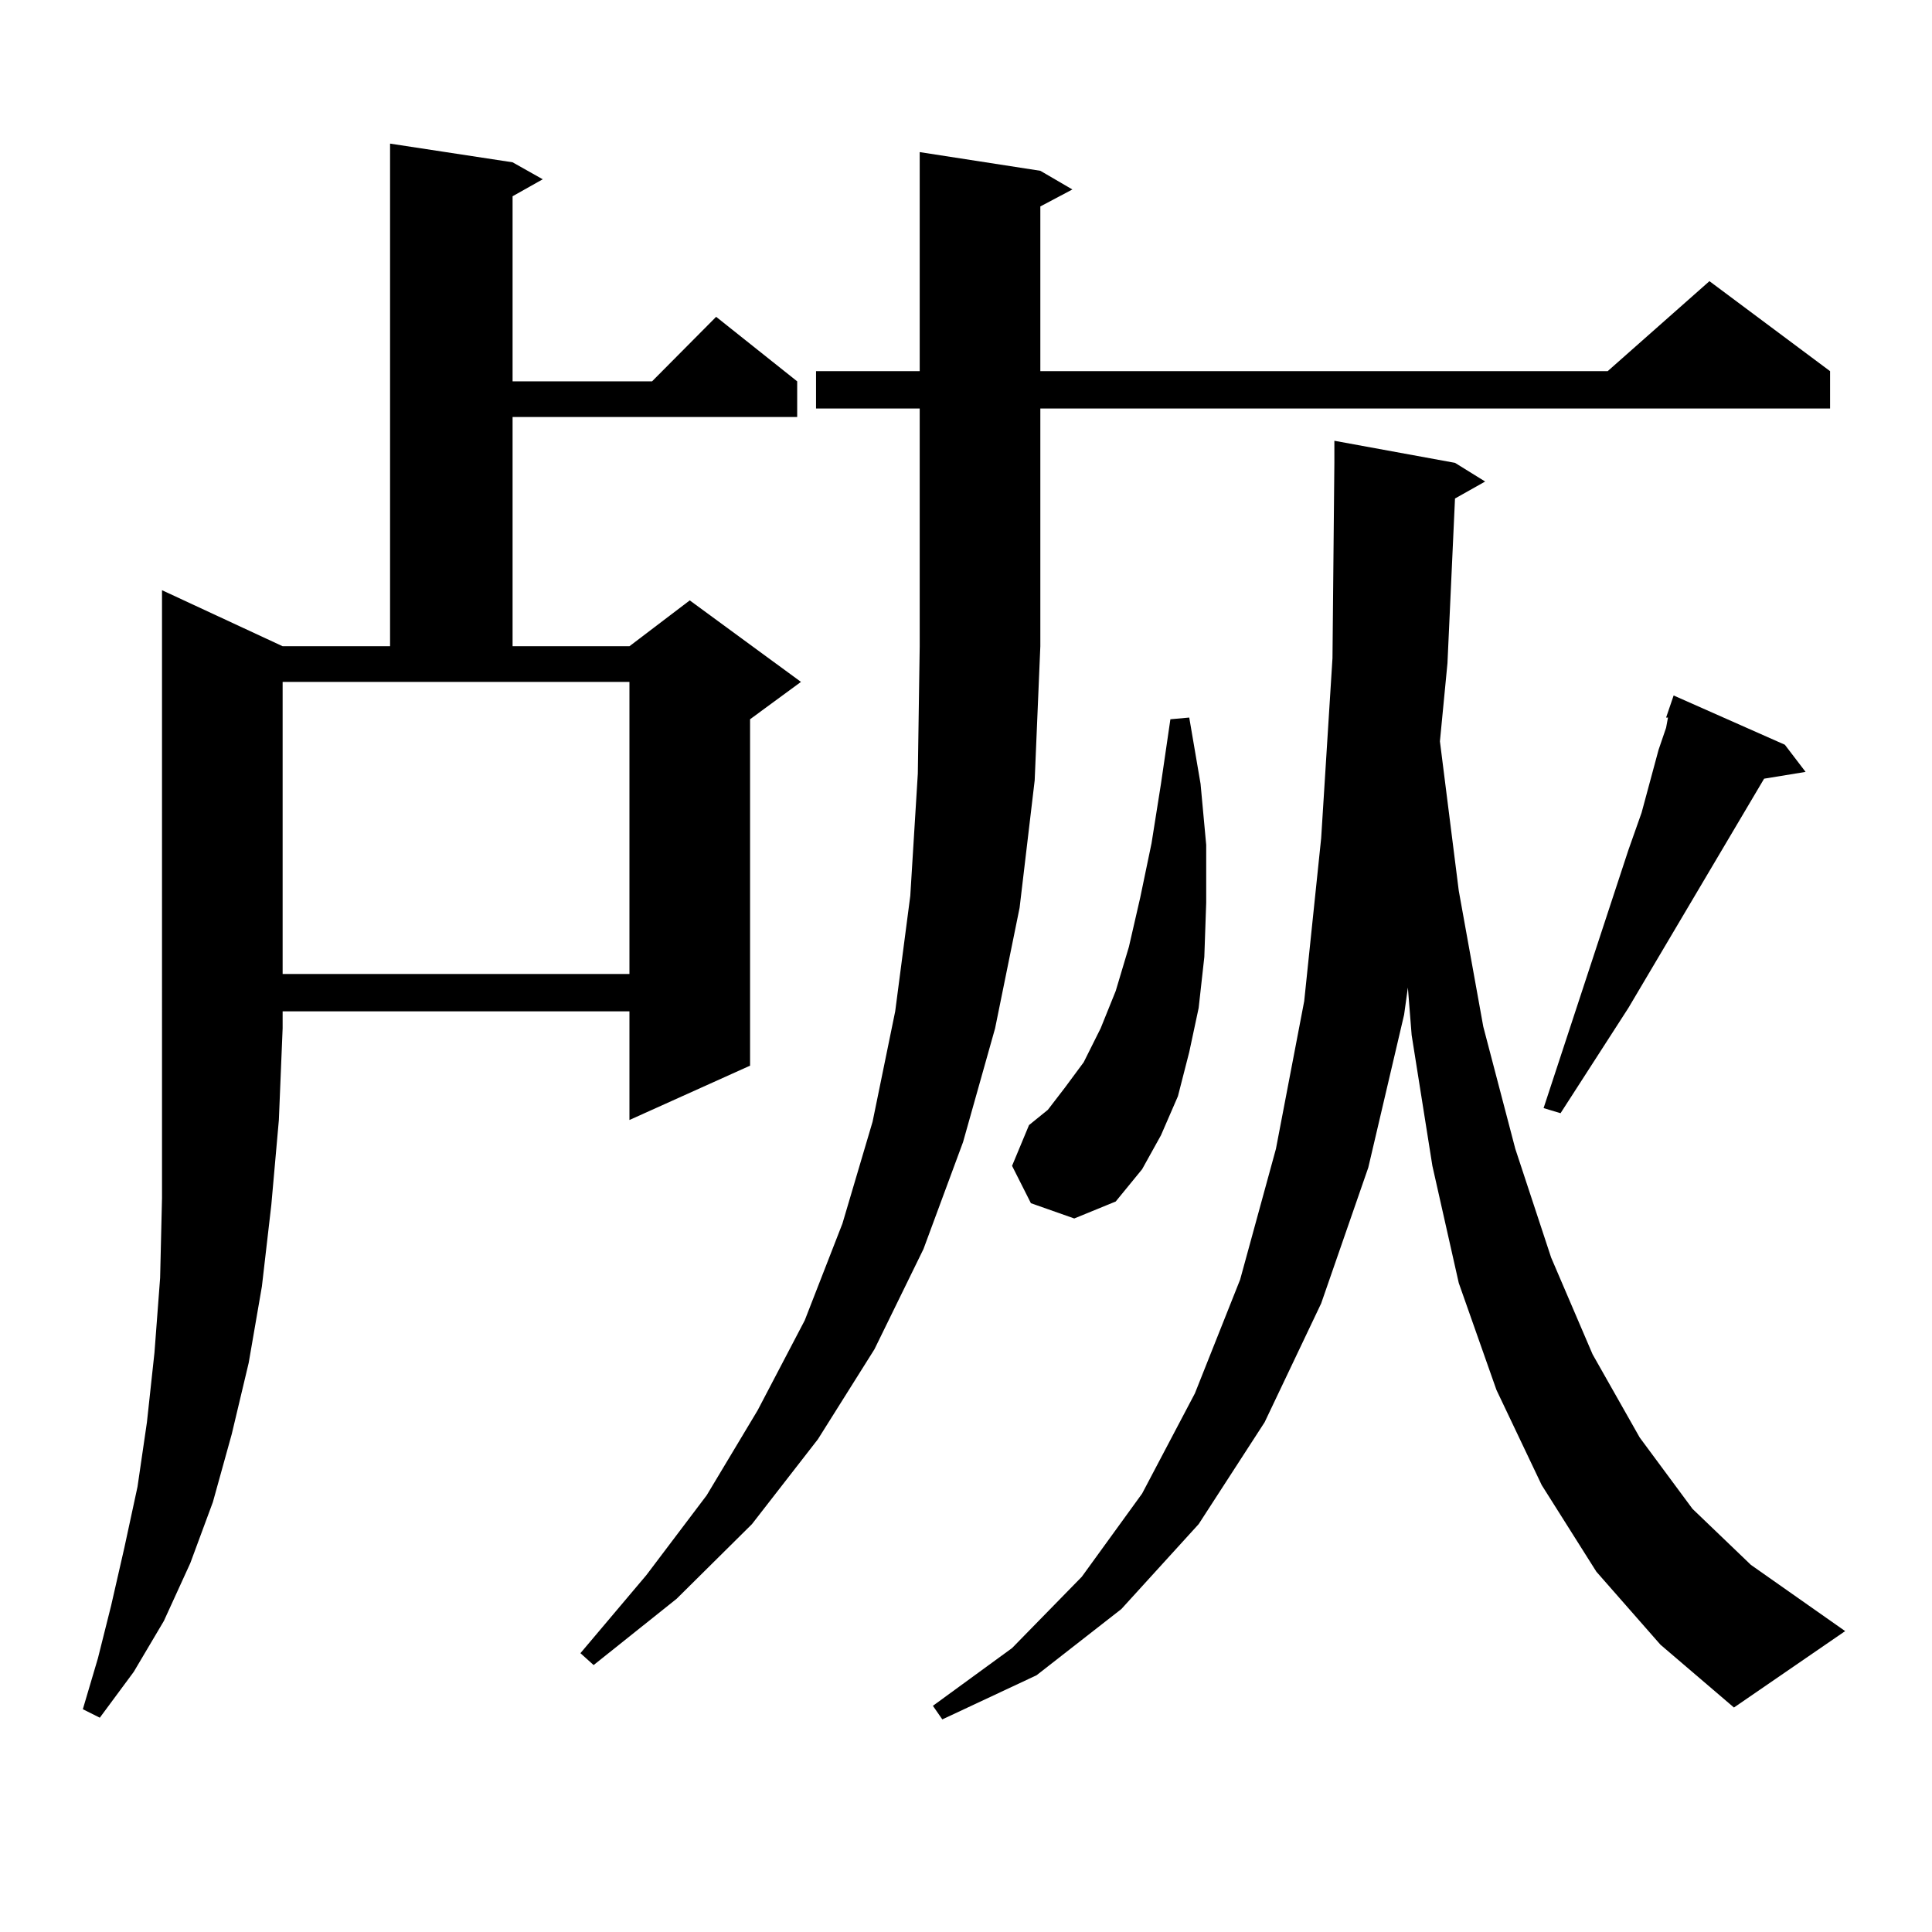 <?xml version="1.0" encoding="utf-8"?>
<!-- Generator: Adobe Illustrator 16.0.0, SVG Export Plug-In . SVG Version: 6.00 Build 0)  -->
<!DOCTYPE svg PUBLIC "-//W3C//DTD SVG 1.1//EN" "http://www.w3.org/Graphics/SVG/1.1/DTD/svg11.dtd">
<svg version="1.1" id="图层_1" xmlns="http://www.w3.org/2000/svg" xmlns:xlink="http://www.w3.org/1999/xlink" x="0px" y="0px"
	 width="1000px" height="1000px" viewBox="0 0 1000 1000" enable-background="new 0 0 1000 1000" xml:space="preserve">
<path d="M146.289,334.492h55.608V74.336l63.413,9.668l15.609,8.789l-15.609,8.789v95.801h72.193l33.17-33.398l41.95,33.398v18.457
	H265.311v118.652h60.486l31.219-23.73l57.56,42.188l-26.341,19.336v179.297l-62.438,28.125v-56.25H146.289v8.789l-1.951,47.461
	l-3.902,43.945l-4.878,42.188l-6.829,39.551l-8.78,36.914l-9.756,35.156l-11.707,31.641l-13.658,29.883l-15.609,26.367
	l-17.561,23.73l-8.78-4.395l7.805-26.367l6.829-27.246l6.829-29.883l6.829-31.641l4.878-33.398l3.902-36.035l2.927-38.672
	l0.976-41.309v-42.188v-45.703V305.488L146.289,334.492z M146.289,504.121h179.508V352.949H146.289V504.121z M422.38,211.445
	v-19.336h53.657V78.73l62.438,9.668l16.585,9.668l-16.585,8.789v85.254h293.651l52.682-46.582l62.438,46.582v19.336H538.475v123.047
	l-2.927,69.434l-7.805,65.918l-12.683,62.402l-16.585,58.887l-20.487,55.371l-25.365,51.855l-29.268,46.582l-34.146,43.945
	l-39.023,38.672l-42.926,34.277l-6.829-6.152l34.146-40.43l31.219-41.309L392.137,730l24.39-46.582l19.512-50.098l15.609-52.734
	l11.707-57.129l7.805-59.766l3.902-63.281l0.976-65.918V211.445H422.38z M753.104,258.027l-3.902,85.254l-3.902,40.43l9.756,77.344
	l12.683,70.313l16.585,63.281l18.536,56.25l21.463,50.098l24.39,43.066l27.316,36.914l30.243,29.004l48.779,34.277l-57.56,39.551
	l-38.048-32.52l-33.17-37.793l-28.292-44.824l-23.414-49.219l-19.512-55.371l-13.658-60.645l-10.731-67.676l-1.951-24.609
	l-1.951,14.063l-18.536,79.102l-24.39,70.313l-29.268,61.523l-34.146,52.734l-39.999,43.945l-43.901,34.277l-48.779,22.852
	l-4.878-7.031l40.975-29.883l36.097-36.914l31.219-43.066l27.316-51.855l23.414-58.887l18.536-67.676l14.634-76.465l8.78-84.375
	l5.854-93.164l0.976-101.074v-11.426l62.438,11.426l15.609,9.668L753.104,258.027z M533.597,622.773l-9.756-19.336l8.78-21.094
	l9.756-7.91l8.78-11.426l9.756-13.184l8.78-17.578l7.805-19.336l6.829-22.852l5.854-25.488l5.854-28.125l4.878-30.762l4.878-33.398
	l9.756-0.879l5.854,34.277l2.927,31.641v29.883l-0.976,28.125l-2.927,26.367l-4.878,22.852l-5.854,22.852l-8.78,20.215
	l-9.756,17.578l-13.658,16.699l-21.463,8.789L533.597,622.773z M923.831,385.469l10.731,14.063l-21.463,3.516l-70.242,118.652
	l-35.121,54.492l-8.78-2.637l43.901-133.594l6.829-19.336l8.78-32.52l3.902-11.426l0.976-5.273h-0.976l3.902-11.426L923.831,385.469
	z"/>
</svg>
